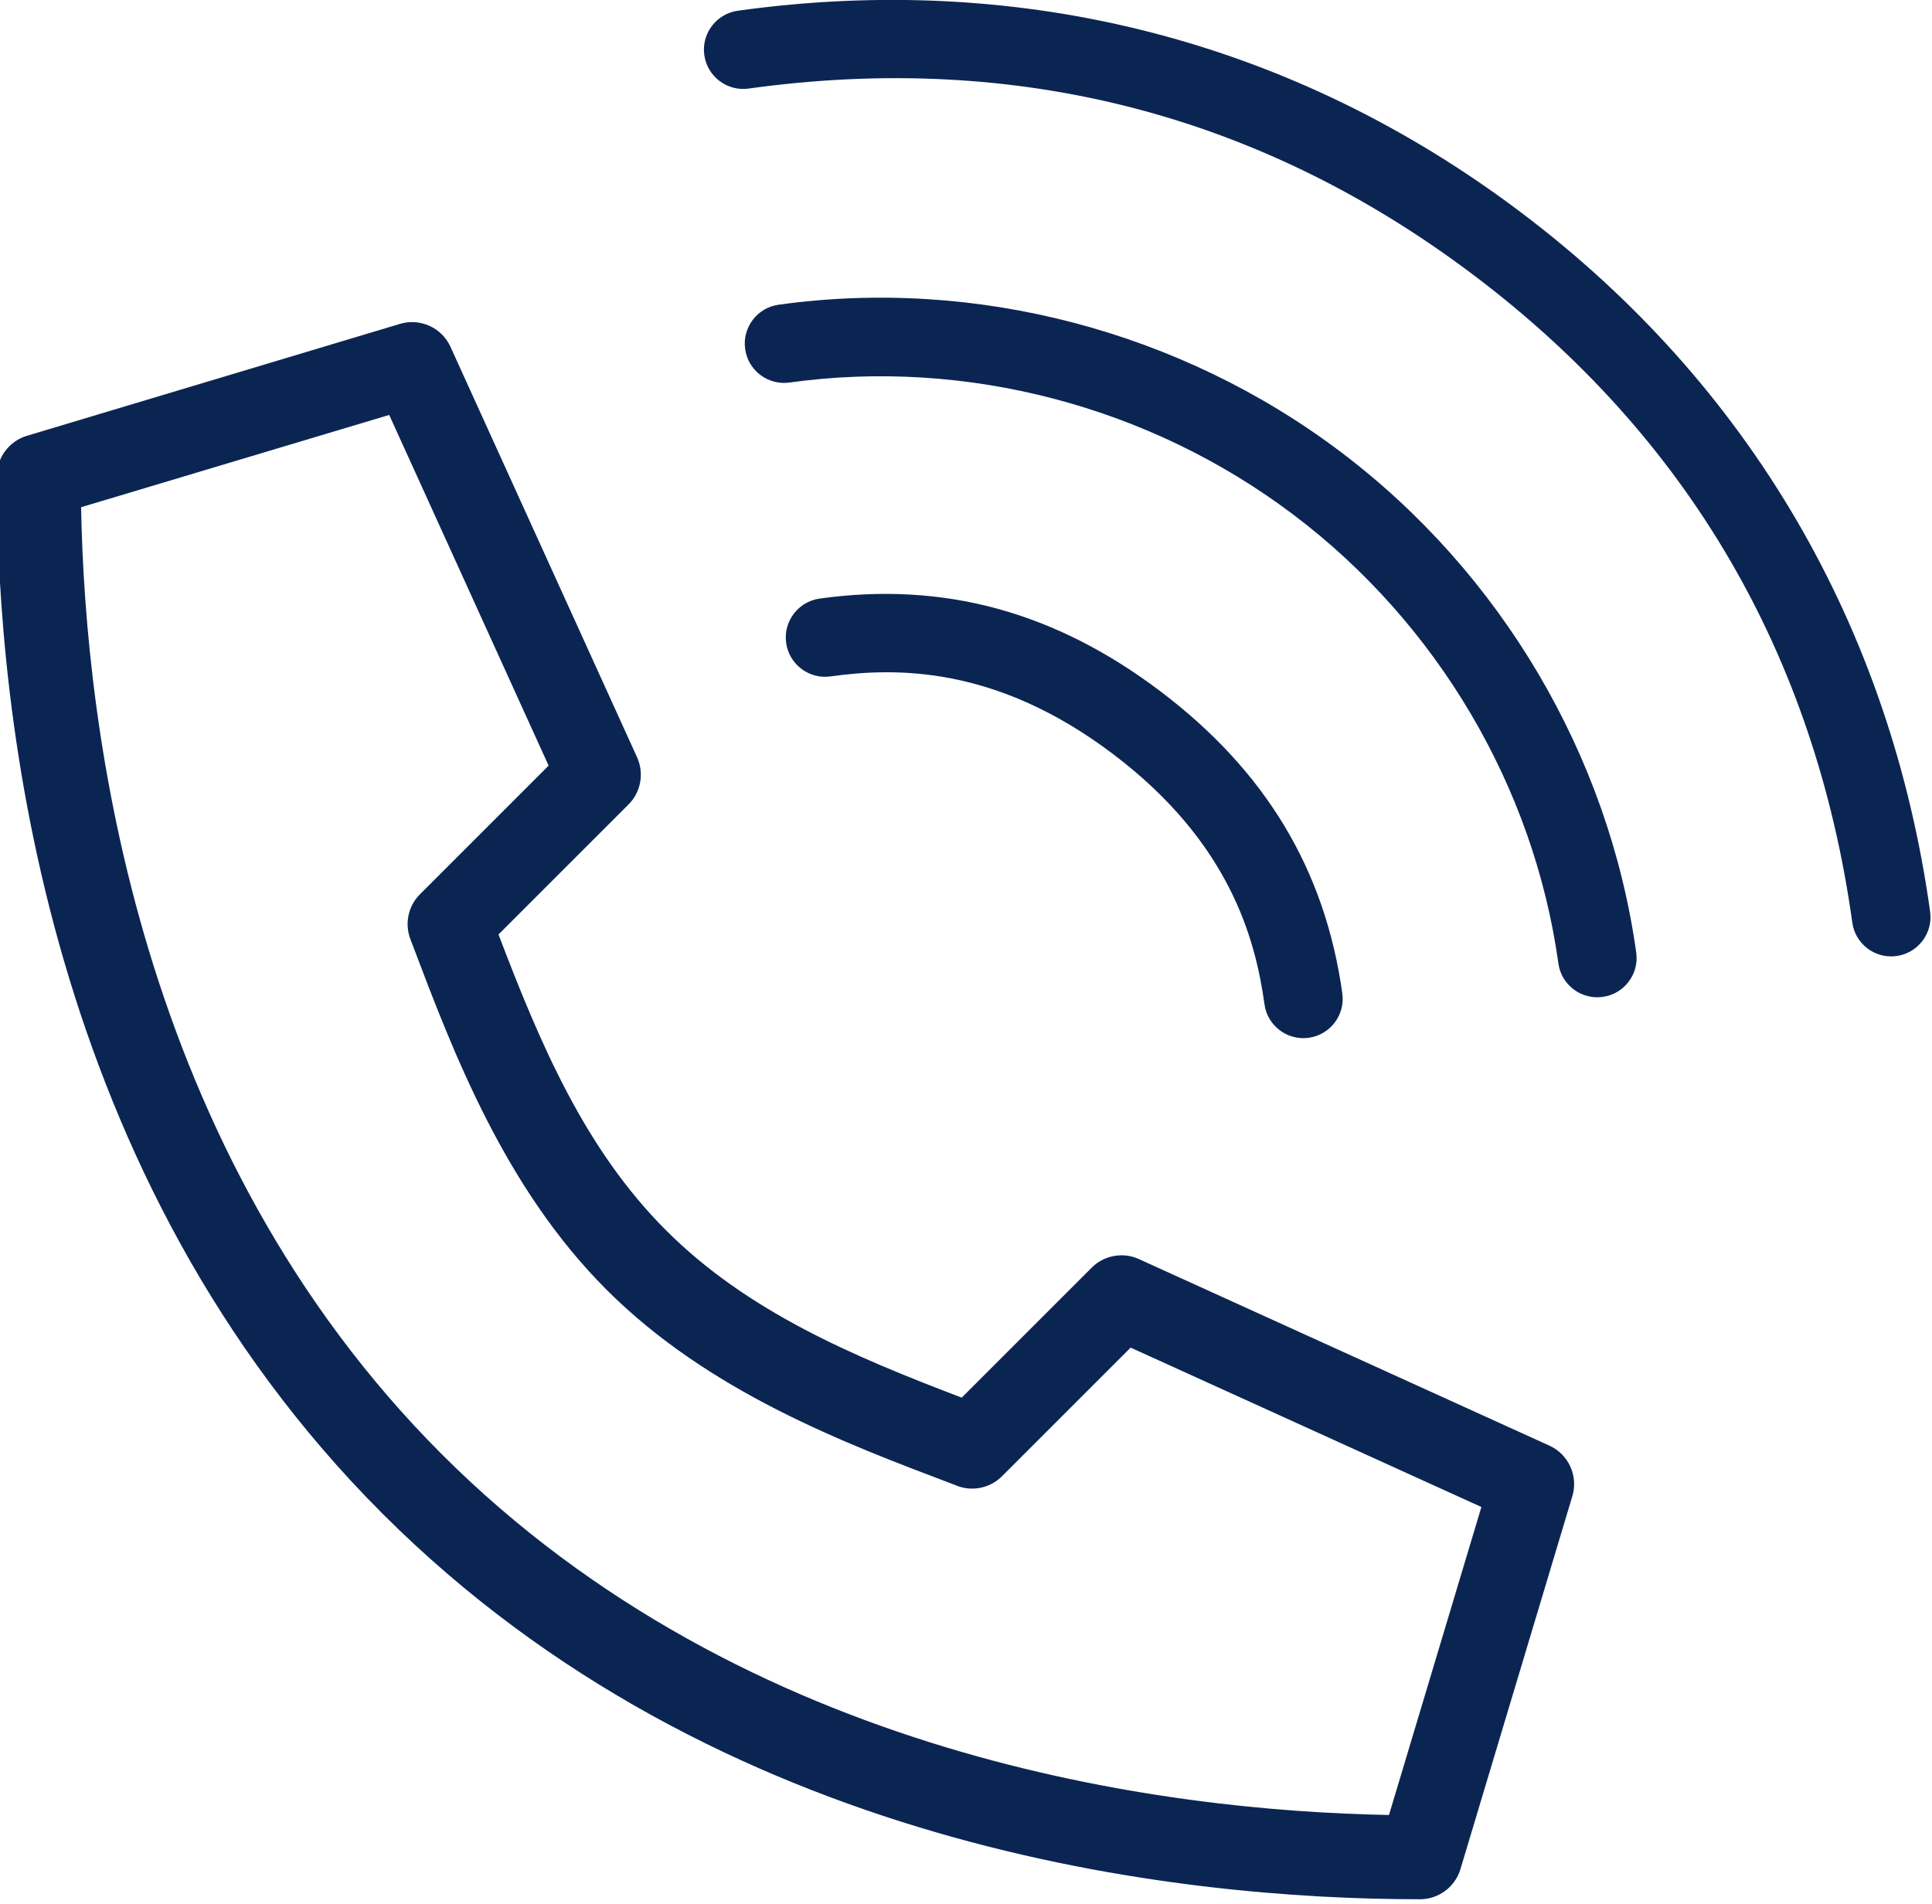 <?xml version="1.0" encoding="UTF-8"?><svg xmlns="http://www.w3.org/2000/svg" viewBox="0 0 207 204"><defs><style>.e{fill:#0b2553;}</style></defs><g id="a"/><g id="b"><g><g><g><path class="e" d="M205.81,97.82c-4.22-30.29-19.22-55.96-43.38-74.22C138.27,5.35,109.48-2.08,79.19,2.14c-1.76,.24-2.98,1.87-2.74,3.62,.24,1.76,1.87,2.98,3.62,2.74,28.98-4.03,55.38,2.77,78.48,20.23,23.1,17.46,36.86,41,40.89,69.98,.12,.88,.59,1.62,1.24,2.12,.66,.5,1.5,.74,2.38,.62,1.76-.24,2.98-1.87,2.74-3.62Z"/><path class="e" d="M202.62,102.48c-.91,0-1.79-.29-2.53-.85-.9-.68-1.48-1.67-1.63-2.78-4-28.7-17.62-52.03-40.5-69.32C135.08,12.24,108.92,5.5,80.21,9.49c-2.3,.32-4.43-1.29-4.75-3.59-.32-2.3,1.29-4.43,3.59-4.75,30.56-4.25,59.6,3.24,83.98,21.66,24.38,18.42,39.51,44.32,43.77,74.88h0c.32,2.3-1.29,4.43-3.59,4.75-.2,.03-.39,.04-.59,.04ZM96.01,6.37c22.99,0,44.17,7.22,63.15,21.56,23.32,17.62,37.21,41.39,41.28,70.64,.08,.59,.39,1.1,.86,1.46,.47,.36,1.05,.51,1.64,.43,.59-.08,1.1-.39,1.46-.86,.36-.47,.51-1.05,.43-1.64h0c-4.18-30.03-19.05-55.46-42.99-73.56C137.88,6.31,109.36-1.05,79.33,3.13c-1.21,.17-2.05,1.29-1.89,2.5,.17,1.21,1.29,2.06,2.49,1.89,5.45-.76,10.81-1.14,16.08-1.14Z"/></g><g><path class="e" d="M143.07,49.23c-16.96-12.81-38.64-18.5-59.49-15.6-1.76,.24-2.98,1.87-2.74,3.62,.24,1.76,1.87,2.98,3.62,2.74,19.18-2.67,39.13,2.57,54.74,14.36,15.61,11.8,26.09,29.56,28.76,48.73,.12,.88,.59,1.62,1.24,2.12s1.5,.74,2.38,.62c1.76-.24,2.98-1.87,2.74-3.62-2.9-20.85-14.29-40.16-31.25-52.97Z"/><path class="e" d="M171.13,106.86c-.91,0-1.79-.29-2.53-.85-.9-.68-1.48-1.67-1.63-2.78-2.63-18.91-12.97-36.44-28.38-48.07-15.4-11.64-35.08-16.8-54-14.17-1.11,.15-2.22-.13-3.12-.81-.9-.68-1.48-1.67-1.63-2.78-.16-1.11,.13-2.22,.81-3.12,.68-.9,1.67-1.48,2.78-1.63,21.11-2.94,43.07,2.82,60.24,15.79h0c17.17,12.97,28.7,32.52,31.64,53.63,.16,1.11-.13,2.22-.81,3.12-.68,.9-1.67,1.48-2.78,1.63-.2,.03-.39,.04-.59,.04ZM94.36,38.31c16.2,0,32.33,5.34,45.44,15.25,15.82,11.95,26.45,29.96,29.15,49.39,.08,.59,.39,1.1,.86,1.46,.47,.36,1.05,.51,1.64,.43,1.21-.17,2.05-1.29,1.89-2.5-2.87-20.59-14.12-39.66-30.86-52.31-16.75-12.66-38.16-18.27-58.75-15.41-.59,.08-1.1,.39-1.46,.86-.36,.47-.51,1.05-.43,1.64,.08,.59,.39,1.1,.86,1.46,.47,.36,1.05,.51,1.64,.43,3.33-.46,6.68-.69,10.03-.69Z"/></g><g><path class="e" d="M123.71,74.85c-11.06-8.36-22.75-11.54-35.75-9.73-1.76,.24-2.98,1.87-2.74,3.62,.24,1.76,1.87,2.98,3.62,2.74,7.16-1,18.16-1.2,30.99,8.49,12.83,9.69,15.64,20.33,16.63,27.49,.12,.88,.59,1.62,1.24,2.12s1.5,.74,2.38,.62c1.76-.24,2.98-1.87,2.74-3.62-1.81-13-8.06-23.37-19.12-31.73Z"/><path class="e" d="M139.64,111.24c-.91,0-1.79-.29-2.53-.85-.9-.68-1.48-1.67-1.63-2.78-.97-6.98-3.71-17.36-16.25-26.83-12.53-9.47-23.27-9.27-30.25-8.3-2.3,.32-4.43-1.29-4.75-3.59-.32-2.3,1.29-4.43,3.59-4.75,13.27-1.85,25.21,1.4,36.49,9.92h0c11.28,8.53,17.66,19.12,19.51,32.39,.32,2.3-1.29,4.43-3.59,4.75-.2,.03-.39,.04-.59,.04Zm-44.58-41.22c6.86,0,15.6,1.77,25.38,9.16,13.13,9.92,16,20.82,17.02,28.15,.08,.59,.39,1.1,.86,1.46,.47,.36,1.05,.51,1.64,.43,1.21-.17,2.05-1.29,1.89-2.5-1.77-12.72-7.9-22.88-18.74-31.07h0c-10.84-8.19-22.29-11.31-35.01-9.54-.59,.08-1.1,.39-1.46,.86s-.51,1.05-.43,1.64c.17,1.21,1.29,2.05,2.5,1.89,1.87-.26,4-.47,6.35-.47Z"/></g></g><g><path class="e" d="M165.81,155.37l-44-20c-1.52-.69-3.3-.36-4.48,.81l-14.17,14.17c-10.98-4.18-23.07-9.07-32.17-18.17-9.1-9.1-14-21.2-18.17-32.17l14.17-14.17c1.18-1.18,1.5-2.96,.81-4.48l-20-44c-.83-1.82-2.89-2.74-4.79-2.18L3.01,47.18c-1.69,.51-2.85,2.07-2.85,3.83,0,26.02,5.35,75,41.17,110.83,35.82,35.82,84.81,41.17,110.83,41.17,1.77,0,3.32-1.16,3.83-2.85l12-40c.57-1.91-.36-3.96-2.18-4.79Zm-16.62,39.62c-25.39-.41-69.72-6.33-102.2-38.8C14.51,123.7,8.59,79.37,8.18,53.98l33.78-10.13,17.41,38.3-14.04,14.04c-1.11,1.11-1.47,2.77-.91,4.25l.18,.48c4.4,11.62,9.88,26.08,20.73,36.93,10.85,10.85,25.31,16.33,36.93,20.73l.48,.18c1.47,.55,3.13,.2,4.25-.91l14.04-14.04,38.3,17.41-10.13,33.78Z"/><path class="e" d="M152.16,203.51c-26.09,0-75.23-5.37-111.18-41.32S-.34,77.1-.34,51.01c0-1.97,1.32-3.74,3.21-4.31l40-12c2.15-.64,4.46,.41,5.39,2.45l20,44c.77,1.7,.41,3.73-.91,5.04l-13.94,13.94c4.48,11.75,9.24,22.99,17.94,31.69,8.7,8.7,19.95,13.47,31.69,17.94l13.94-13.94c1.32-1.32,3.35-1.68,5.04-.91l44,20c2.04,.93,3.09,3.24,2.45,5.39l-12,40c-.57,1.89-2.34,3.21-4.31,3.21ZM44.14,35.51c-.33,0-.66,.05-.99,.15L3.15,47.66c-1.47,.44-2.5,1.82-2.5,3.35,0,25.94,5.33,74.78,41.03,110.47,35.7,35.7,84.54,41.03,110.47,41.03,1.53,0,2.91-1.03,3.35-2.5l12-40c.5-1.67-.32-3.47-1.9-4.19l-44-20c-1.32-.6-2.9-.31-3.92,.71l-14.4,14.4-.3-.11c-11.96-4.55-23.43-9.37-32.35-18.29-8.91-8.91-13.74-20.39-18.29-32.35l-.12-.3,14.4-14.4c1.03-1.03,1.31-2.6,.71-3.92l-20-44c-.58-1.27-1.85-2.05-3.2-2.05Zm105.41,159.98h-.38c-24.14-.4-69.56-5.98-102.55-38.96C13.65,123.55,8.07,78.13,7.68,53.99v-.38l34.56-10.37,17.73,39.01-14.28,14.28c-.97,.97-1.28,2.43-.8,3.72l.18,.47c4.38,11.57,9.83,25.97,20.62,36.76,10.79,10.79,25.19,16.24,36.76,20.62l.48,.18c1.28,.48,2.74,.17,3.71-.8l14.28-14.28,39.01,17.73-10.37,34.56ZM8.69,54.35c.44,24.08,6.09,68.91,38.65,101.48,32.57,32.56,77.4,38.21,101.48,38.65l9.9-33-37.58-17.08-13.79,13.79c-1.25,1.25-3.12,1.65-4.78,1.03l-.48-.19c-11.66-4.41-26.17-9.9-37.11-20.84-10.94-10.94-16.43-25.45-20.84-37.11l-.18-.47c-.62-1.66-.22-3.53,1.03-4.78l13.79-13.79-17.08-37.58L8.69,54.35Z"/></g></g></g><g id="c"/><g id="d"/></svg>